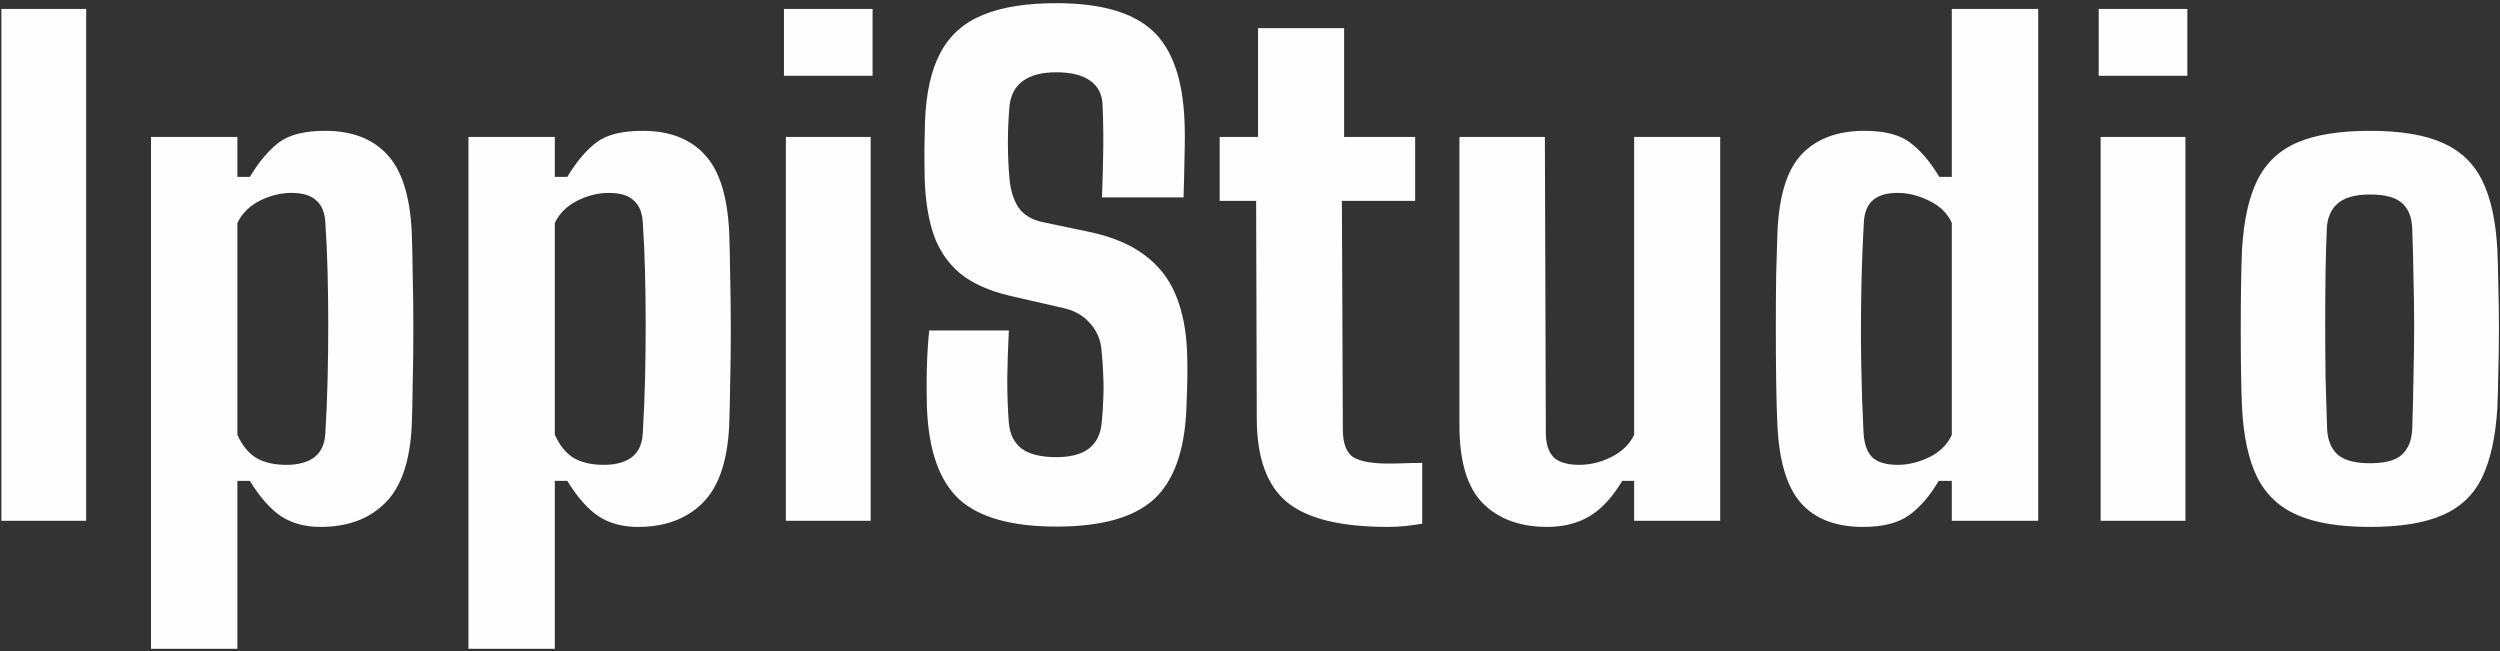 <svg width="672" height="175" viewBox="0 0 672 175" fill="none" xmlns="http://www.w3.org/2000/svg">
<rect x="0" y="0" width="672" height="175" fill="#333333" stroke="none"/>
<path d="M0.374 140V2.4H23.164V140H0.374ZM40.588 174.4V36.8H63.808V47.55H67.162C69.57 43.537 72.15 40.469 74.902 38.348C77.654 36.227 81.811 35.166 87.372 35.166C94.596 35.166 100.157 37.287 104.056 41.53C108.012 45.715 110.219 52.681 110.678 62.428C110.793 65.467 110.879 69.308 110.936 73.952C111.051 78.596 111.108 83.469 111.108 88.572C111.108 93.675 111.051 98.519 110.936 103.106C110.879 107.693 110.793 111.448 110.678 114.372C110.219 124.061 107.811 131.027 103.454 135.27C99.154 139.513 93.392 141.634 86.168 141.634C82.04 141.634 78.514 140.688 75.59 138.796C72.666 136.847 69.857 133.665 67.162 129.25H63.808V174.4H40.588ZM76.966 124.95C80.177 124.95 82.7 124.262 84.534 122.886C86.369 121.453 87.344 119.245 87.458 116.264C87.745 111.563 87.945 106.804 88.06 101.988C88.175 97.172 88.232 92.356 88.232 87.54C88.232 82.667 88.175 77.908 88.06 73.264C87.945 68.62 87.745 64.177 87.458 59.934C87.344 57.239 86.541 55.233 85.05 53.914C83.617 52.538 81.381 51.85 78.342 51.85C75.418 51.85 72.552 52.567 69.742 54C66.99 55.433 65.012 57.411 63.808 59.934V116.866C65.127 119.79 66.847 121.883 68.968 123.144C71.09 124.348 73.755 124.95 76.966 124.95ZM125.916 174.4V36.8H149.136V47.55H152.49C154.898 43.537 157.478 40.469 160.23 38.348C162.982 36.227 167.139 35.166 172.7 35.166C179.924 35.166 185.486 37.287 189.384 41.53C193.34 45.715 195.548 52.681 196.006 62.428C196.121 65.467 196.207 69.308 196.264 73.952C196.379 78.596 196.436 83.469 196.436 88.572C196.436 93.675 196.379 98.519 196.264 103.106C196.207 107.693 196.121 111.448 196.006 114.372C195.548 124.061 193.14 131.027 188.782 135.27C184.482 139.513 178.72 141.634 171.496 141.634C167.368 141.634 163.842 140.688 160.918 138.796C157.994 136.847 155.185 133.665 152.49 129.25H149.136V174.4H125.916ZM162.294 124.95C165.505 124.95 168.028 124.262 169.862 122.886C171.697 121.453 172.672 119.245 172.786 116.264C173.073 111.563 173.274 106.804 173.388 101.988C173.503 97.172 173.56 92.356 173.56 87.54C173.56 82.667 173.503 77.908 173.388 73.264C173.274 68.62 173.073 64.177 172.786 59.934C172.672 57.239 171.869 55.233 170.378 53.914C168.945 52.538 166.709 51.85 163.67 51.85C160.746 51.85 157.88 52.567 155.07 54C152.318 55.433 150.34 57.411 149.136 59.934V116.866C150.455 119.79 152.175 121.883 154.296 123.144C156.418 124.348 159.084 124.95 162.294 124.95ZM210.728 20.374V2.4H234.55V20.374H210.728ZM211.244 140V36.8H234.034V140H211.244ZM283.995 141.548C271.955 141.548 263.24 139.111 257.851 134.238C252.519 129.307 249.624 121.137 249.165 109.728C249.108 107.549 249.079 105.285 249.079 102.934C249.079 100.526 249.136 98.147 249.251 95.796C249.366 93.388 249.538 91.066 249.767 88.83H271.181C270.952 93.245 270.808 97.573 270.751 101.816C270.751 106.059 270.894 110.043 271.181 113.77C271.468 116.809 272.643 119.102 274.707 120.65C276.828 122.141 279.896 122.886 283.909 122.886C287.693 122.886 290.588 122.141 292.595 120.65C294.659 119.102 295.834 116.809 296.121 113.77C296.35 111.649 296.494 109.527 296.551 107.406C296.666 105.227 296.666 103.077 296.551 100.956C296.494 98.777 296.35 96.627 296.121 94.506C295.949 91.582 294.946 89.088 293.111 87.024C291.334 84.903 288.926 83.498 285.887 82.81L271.611 79.542C265.935 78.223 261.434 76.217 258.109 73.522C254.841 70.77 252.462 67.301 250.971 63.116C249.538 58.873 248.735 53.885 248.563 48.152C248.506 45.343 248.477 42.705 248.477 40.24C248.534 37.717 248.592 35.137 248.649 32.5C248.936 24.932 250.312 18.826 252.777 14.182C255.242 9.538 259.026 6.155 264.129 4.034C269.232 1.913 275.825 0.852 283.909 0.852C295.777 0.852 304.377 3.289 309.709 8.162C315.041 13.035 317.936 21.148 318.395 32.5C318.51 35.252 318.51 38.52 318.395 42.304C318.338 46.031 318.252 49.614 318.137 53.054H296.207C296.379 48.754 296.494 44.597 296.551 40.584C296.608 36.513 296.551 32.471 296.379 28.458C296.322 25.477 295.232 23.241 293.111 21.75C291.047 20.202 287.98 19.428 283.909 19.428C280.068 19.428 277.086 20.202 274.965 21.75C272.901 23.241 271.697 25.477 271.353 28.458C271.066 31.783 270.923 35.08 270.923 38.348C270.923 41.559 271.066 44.827 271.353 48.152C271.64 51.133 272.414 53.627 273.675 55.634C274.994 57.641 277.144 58.988 280.125 59.676L292.853 62.342C299.045 63.661 304.004 65.753 307.731 68.62C311.515 71.429 314.296 75.013 316.073 79.37C317.85 83.67 318.854 88.715 319.083 94.506C319.14 96.111 319.169 97.803 319.169 99.58C319.169 101.3 319.14 103.02 319.083 104.74C319.026 106.46 318.968 108.123 318.911 109.728C318.452 121.137 315.528 129.307 310.139 134.238C304.75 139.111 296.035 141.548 283.995 141.548ZM373.082 141.634C360.411 141.634 351.381 139.427 345.992 135.012C340.602 130.597 337.879 123.173 337.822 112.738L337.65 54H327.846V36.8H338.166V7.56H361.3V36.8H380.392V54H360.698L360.956 115.404C360.956 119.073 361.844 121.539 363.622 122.8C365.456 124.004 368.638 124.606 373.168 124.606C374.716 124.606 376.178 124.577 377.554 124.52C378.987 124.463 380.564 124.434 382.284 124.434V140.774C380.908 141.003 379.474 141.204 377.984 141.376C376.493 141.548 374.859 141.634 373.082 141.634ZM415.863 141.634C408.581 141.634 402.819 139.513 398.577 135.27C394.391 131.027 392.299 124.061 392.299 114.372V36.8H415.261L415.519 116.264C415.519 119.245 416.207 121.453 417.583 122.886C419.016 124.262 421.338 124.95 424.549 124.95C427.473 124.95 430.368 124.233 433.235 122.8C436.101 121.309 438.108 119.331 439.255 116.866V36.8H462.389V140H439.255V129.25H436.073C433.435 133.665 430.483 136.847 427.215 138.796C424.004 140.688 420.22 141.634 415.863 141.634ZM500.823 141.634C493.484 141.634 487.923 139.513 484.139 135.27C480.355 131.027 478.233 124.061 477.775 114.372C477.603 110.989 477.488 107.005 477.431 102.418C477.373 97.774 477.345 92.987 477.345 88.056C477.345 83.068 477.373 78.338 477.431 73.866C477.545 69.337 477.66 65.524 477.775 62.428C478.176 52.624 480.355 45.629 484.311 41.444C488.324 37.259 493.943 35.166 501.167 35.166C506.613 35.166 510.713 36.227 513.465 38.348C516.274 40.469 518.883 43.537 521.291 47.55H524.645V2.4H547.865V140H524.645V129.25H521.119C518.825 133.206 516.188 136.273 513.207 138.452C510.283 140.573 506.155 141.634 500.823 141.634ZM510.111 124.95C512.92 124.95 515.758 124.262 518.625 122.886C521.491 121.453 523.498 119.446 524.645 116.866V59.934C523.498 57.354 521.491 55.376 518.625 54C515.758 52.567 512.92 51.85 510.111 51.85C507.072 51.85 504.807 52.538 503.317 53.914C501.883 55.233 501.109 57.239 500.995 59.934C500.651 66.069 500.421 72.404 500.307 78.94C500.192 85.476 500.192 91.926 500.307 98.29C500.421 104.654 500.622 110.617 500.909 116.178C501.081 119.274 501.855 121.51 503.231 122.886C504.664 124.262 506.957 124.95 510.111 124.95ZM564.135 20.374V2.4H587.957V20.374H564.135ZM564.651 140V36.8H587.441V140H564.651ZM637.057 141.634C628.916 141.634 622.409 140.573 617.535 138.452C612.662 136.331 609.05 132.919 606.699 128.218C604.406 123.517 603.059 117.325 602.657 109.642C602.543 107.119 602.457 104.023 602.399 100.354C602.342 96.627 602.313 92.7 602.313 88.572C602.313 84.387 602.342 80.402 602.399 76.618C602.457 72.834 602.543 69.652 602.657 67.072C603.116 59.275 604.492 53.054 606.785 48.41C609.136 43.709 612.748 40.326 617.621 38.262C622.495 36.198 628.973 35.166 637.057 35.166C645.313 35.166 651.849 36.255 656.665 38.434C661.539 40.613 665.093 44.053 667.329 48.754C669.565 53.398 670.884 59.504 671.285 67.072C671.4 69.652 671.486 72.834 671.543 76.618C671.658 80.345 671.715 84.243 671.715 88.314C671.715 92.385 671.658 96.312 671.543 100.096C671.486 103.823 671.4 107.005 671.285 109.642C670.827 117.325 669.479 123.517 667.243 128.218C665.007 132.919 661.453 136.331 656.579 138.452C651.763 140.573 645.256 141.634 637.057 141.634ZM637.057 124.52C641.128 124.52 643.995 123.746 645.657 122.198C647.377 120.593 648.295 118.271 648.409 115.232C648.581 110.129 648.696 105.342 648.753 100.87C648.868 96.398 648.925 92.069 648.925 87.884C648.925 83.641 648.868 79.37 648.753 75.07C648.696 70.77 648.581 66.212 648.409 61.396C648.295 58.357 647.377 56.093 645.657 54.602C643.995 53.054 641.128 52.28 637.057 52.28C633.044 52.28 630.12 53.111 628.285 54.774C626.508 56.379 625.562 58.615 625.447 61.482C625.275 65.266 625.161 69.308 625.103 73.608C625.046 77.908 625.017 82.38 625.017 87.024C625.017 91.611 625.046 96.283 625.103 101.042C625.218 105.743 625.361 110.473 625.533 115.232C625.648 118.271 626.594 120.593 628.371 122.198C630.149 123.746 633.044 124.52 637.057 124.52Z" fill="#FEFEFE"/>
</svg>
